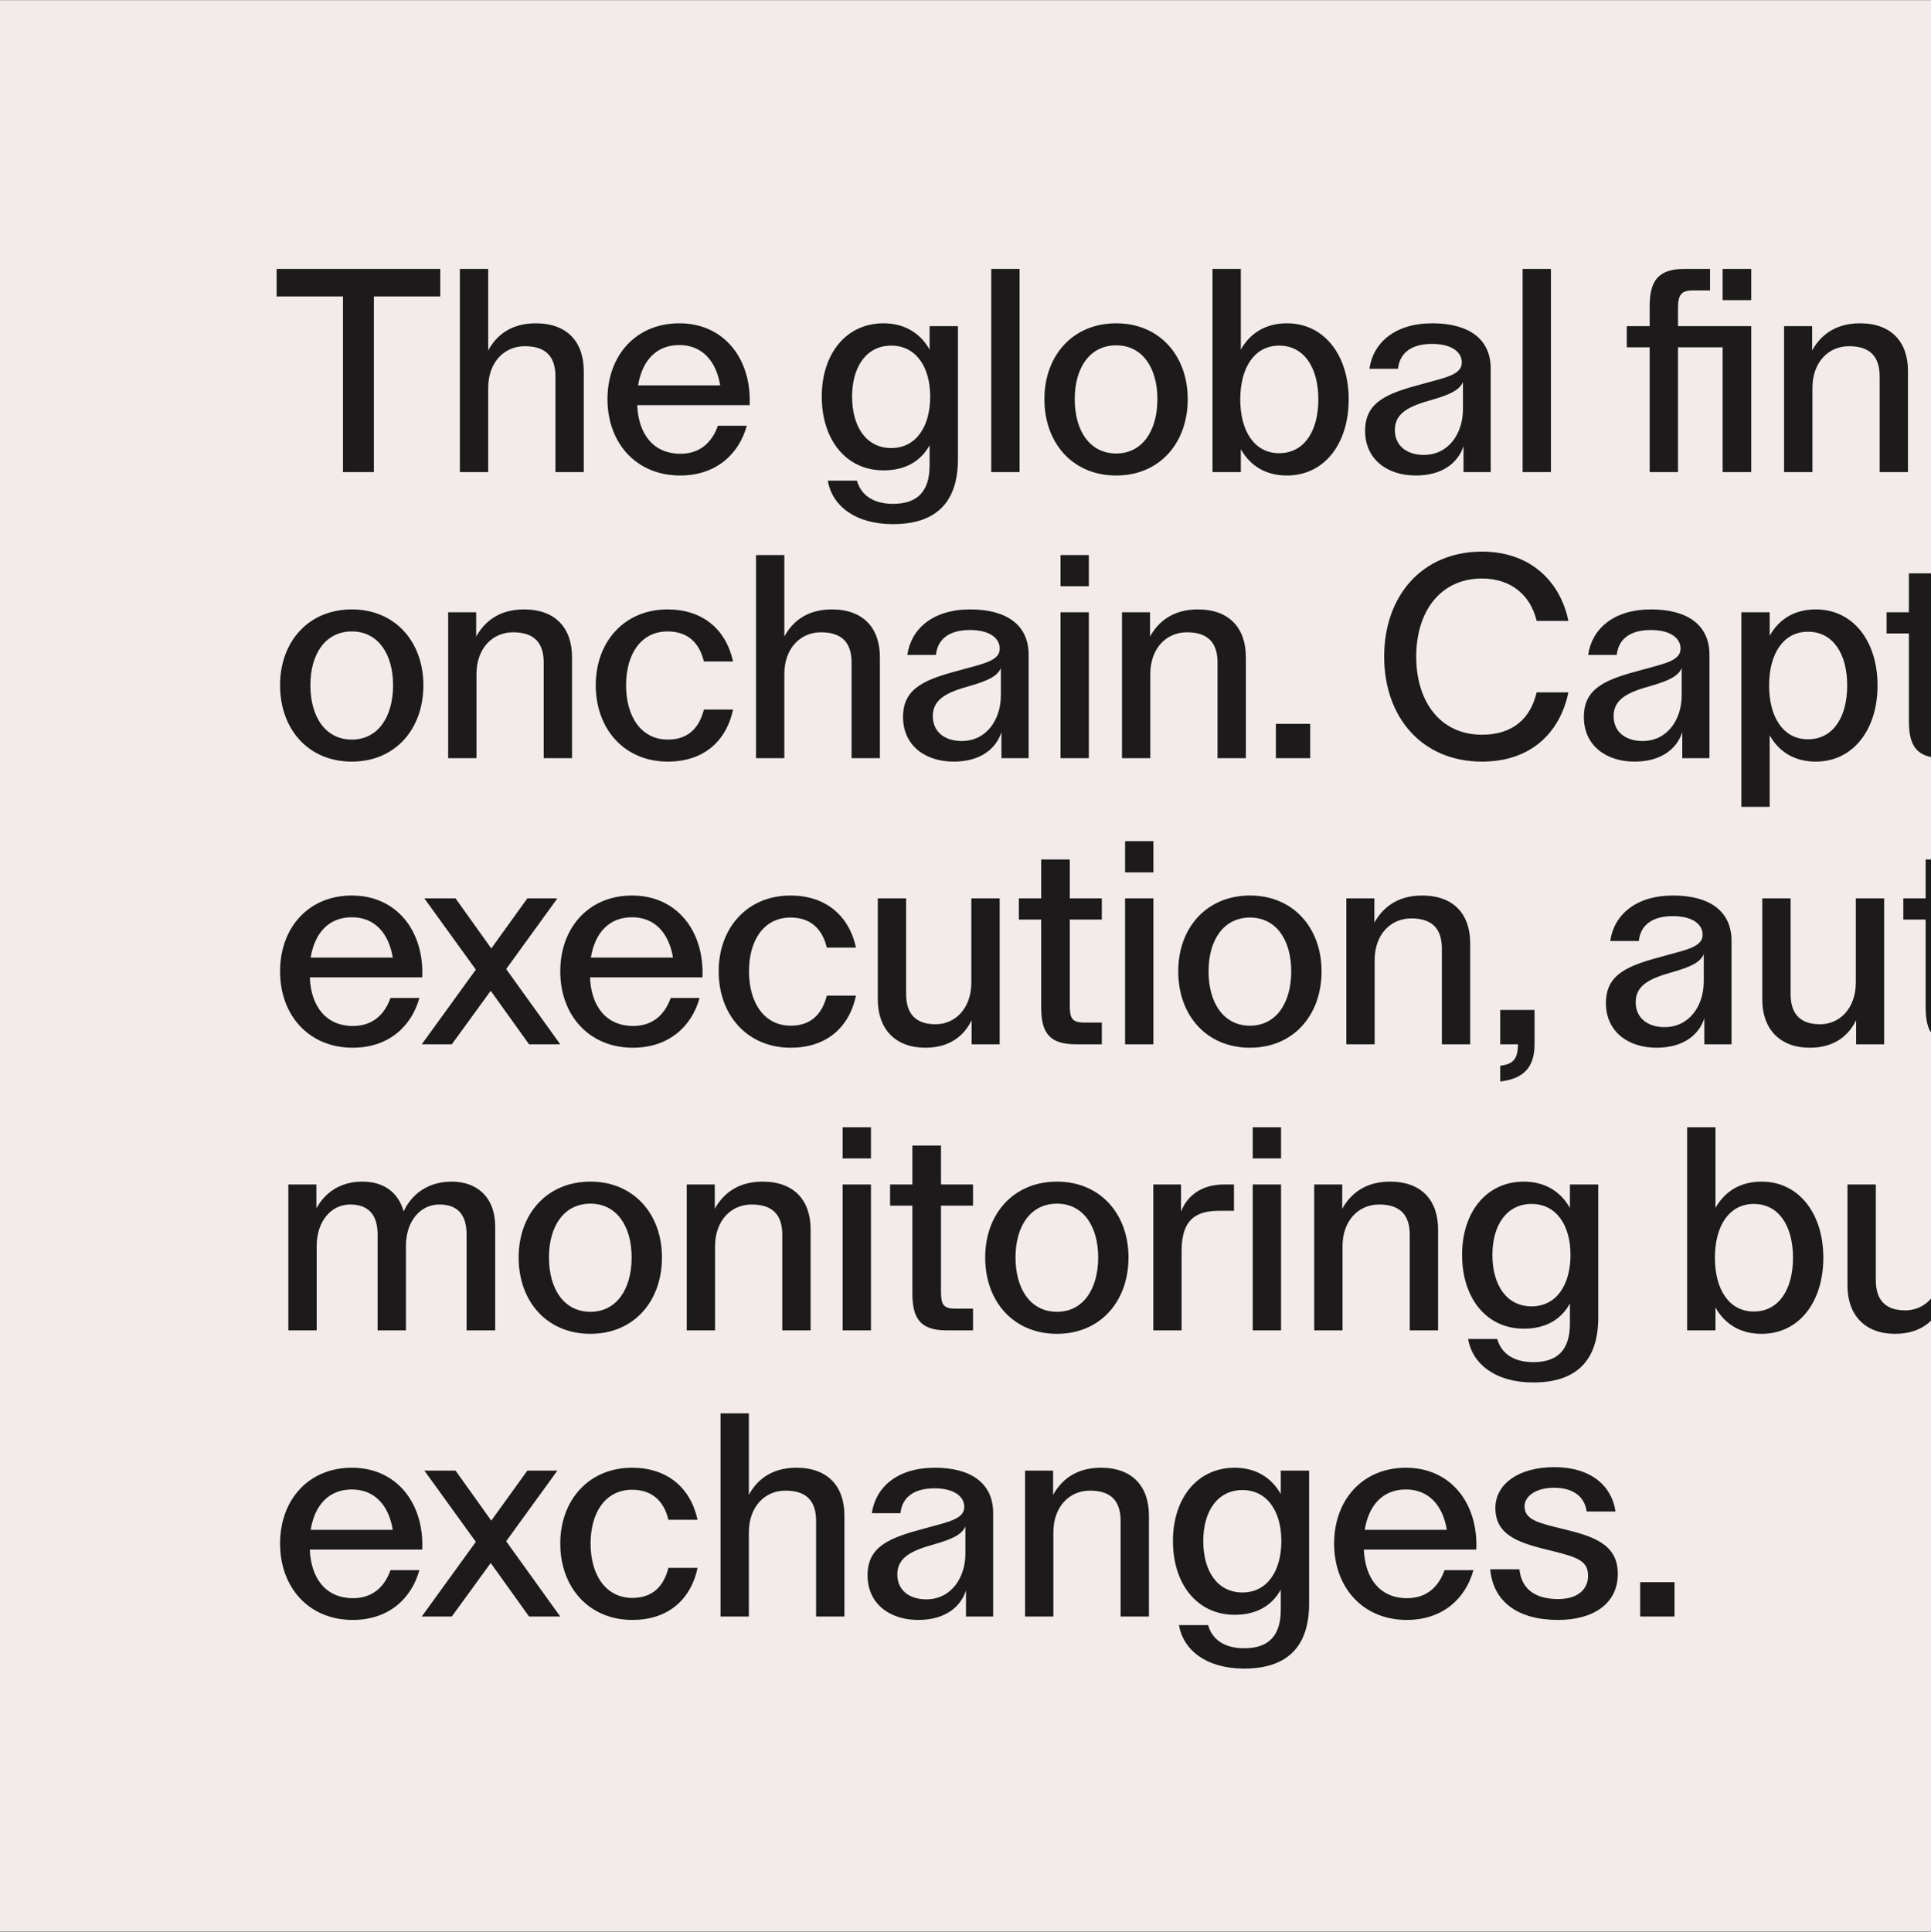 <svg width="2160" height="2161" viewBox="0 0 2160 2161" fill="none" xmlns="http://www.w3.org/2000/svg">
<rect x="0" y="0" width="2160" height="2161" fill="#808080" stroke="none"/>
<g clip-path="url(#clip0_171_4885)">
<rect width="2160" height="2160" transform="translate(0 0.309)" fill="#F2EBE9"/>
<path d="M492.474 300.8V331.52H418.234V528H383.674V331.52H309.434V300.8H492.474ZM514.429 300.8H546.109V392C554.429 376.32 570.429 361.6 599.229 361.6C634.429 361.6 652.989 382.4 652.989 415.04V528H621.309V421.12C621.309 400 611.709 387.2 587.069 387.2C564.029 387.2 546.109 405.12 546.109 433.92V528H514.429V300.8ZM679.524 446.4C679.524 397.76 711.204 361.6 759.844 361.6C810.404 361.6 840.804 401.92 838.564 453.12H712.804C714.084 486.08 731.364 507.52 761.124 507.52C784.164 507.52 796.964 493.44 803.044 476.16H835.364C826.404 508.48 800.484 531.84 760.804 531.84C711.844 531.84 679.524 495.68 679.524 446.4ZM805.604 431.04C801.124 403.84 785.444 385.92 759.844 385.92C733.924 385.92 718.244 403.52 713.764 431.04H805.604ZM998.899 586.24C956.339 586.24 930.739 565.44 925.939 537.6H958.579C962.739 552.64 975.539 563.52 998.899 563.52C1026.42 563.52 1039.86 549.44 1039.86 520.32V497.92C1029.62 516.48 1012.02 526.08 988.339 526.08C946.099 526.08 919.219 491.52 919.219 443.52C919.219 396.16 946.099 361.6 988.339 361.6C1012.02 361.6 1029.62 372.8 1039.86 391.04V364.8H1071.54V513.6C1071.54 560 1048.82 586.24 998.899 586.24ZM996.979 501.12C1024.5 501.12 1040.5 477.44 1040.5 443.52C1040.5 410.24 1024.5 386.56 996.979 386.56C969.139 386.56 953.139 410.24 953.139 443.52C953.139 477.44 969.139 501.12 996.979 501.12ZM1108.8 300.8H1140.48V528H1108.8V300.8ZM1248.59 531.84C1199.95 531.84 1168.27 495.68 1168.27 446.4C1168.27 397.76 1199.95 361.6 1248.59 361.6C1296.91 361.6 1328.59 397.76 1328.59 446.4C1328.59 495.68 1296.91 531.84 1248.59 531.84ZM1248.59 507.2C1277.71 507.2 1294.67 481.92 1294.67 446.4C1294.67 411.2 1277.71 386.24 1248.59 386.24C1219.15 386.24 1202.19 411.2 1202.19 446.4C1202.19 481.92 1219.15 507.2 1248.59 507.2ZM1439.5 531.84C1415.5 531.84 1398.22 520.64 1387.98 502.4V528H1356.3V300.8H1387.98V391.04C1398.22 372.8 1415.5 361.6 1439.5 361.6C1481.42 361.6 1508.62 397.44 1508.62 446.72C1508.62 496.32 1481.42 531.84 1439.5 531.84ZM1430.86 506.88C1459.02 506.88 1474.7 481.92 1474.7 446.72C1474.7 411.52 1459.02 386.56 1430.86 386.56C1403.02 386.56 1387.34 411.52 1387.34 446.72C1387.34 481.92 1403.02 506.88 1430.86 506.88ZM1583.65 531.84C1551.97 531.84 1527.01 513.92 1527.01 481.92C1527.01 448.96 1552.29 439.68 1592.29 429.12C1617.89 422.08 1635.17 418.88 1635.17 405.44C1635.17 393.6 1623.65 384.64 1601.89 384.64C1579.81 384.64 1565.73 393.92 1563.81 412.48H1531.81C1535.97 383.36 1560.29 361.6 1602.21 361.6C1643.49 361.6 1667.49 379.52 1667.49 412.16V528H1637.09V498.88C1631.33 516.8 1614.37 531.84 1583.65 531.84ZM1592.61 508.8C1620.45 508.8 1636.45 484.8 1636.45 457.6V427.2C1632.61 436.48 1621.09 441.6 1602.21 447.04C1576.93 454.08 1560.29 461.44 1560.29 480.96C1560.29 498.88 1574.05 508.8 1592.61 508.8ZM1703.18 300.8H1734.86V528H1703.18V300.8ZM1958.92 364.8V528H1926.92V388.48H1877V528H1845.32V388.48H1819.72V364.8H1845.32V342.72C1845.32 313.92 1854.92 300.8 1884.04 300.8H1912.84V324.8H1893.64C1880.52 324.8 1877 329.92 1877 344.64V364.8H1958.92ZM1926.92 300.8H1958.92V335.68H1926.92V300.8ZM1995.68 364.8H2027.04V392C2035.68 376.32 2051.68 361.6 2080.48 361.6C2115.68 361.6 2134.24 382.4 2134.24 415.04V528H2102.56V421.12C2102.56 400 2092.96 387.2 2068.32 387.2C2045.28 387.2 2027.36 405.12 2027.36 433.92V528H1995.68V364.8ZM2216.77 531.84C2185.09 531.84 2160.13 513.92 2160.13 481.92C2160.13 448.96 2185.41 439.68 2225.41 429.12C2251.01 422.08 2268.29 418.88 2268.29 405.44C2268.29 393.6 2256.77 384.64 2235.01 384.64C2212.93 384.64 2198.85 393.92 2196.93 412.48H2164.93C2169.09 383.36 2193.41 361.6 2235.33 361.6C2276.61 361.6 2300.61 379.52 2300.61 412.16V528H2270.21V498.88C2264.45 516.8 2247.49 531.84 2216.77 531.84ZM2225.73 508.8C2253.57 508.8 2269.57 484.8 2269.57 457.6V427.2C2265.73 436.48 2254.21 441.6 2235.33 447.04C2210.05 454.08 2193.41 461.44 2193.41 480.96C2193.41 498.88 2207.17 508.8 2225.73 508.8ZM2336.3 364.8H2367.66V392C2376.3 376.32 2392.3 361.6 2421.1 361.6C2456.3 361.6 2474.86 382.4 2474.86 415.04V528H2443.18V421.12C2443.18 400 2433.58 387.2 2408.94 387.2C2385.9 387.2 2367.98 405.12 2367.98 433.92V528H2336.3V364.8ZM2655 473.6C2647 510.72 2620.44 531.84 2582.04 531.84C2533.72 531.84 2501.4 495.68 2501.4 446.4C2501.4 397.76 2533.4 361.6 2581.72 361.6C2620.44 361.6 2647 383.36 2655 419.84H2622.36C2617.24 398.4 2603.8 386.24 2581.72 386.24C2552.28 386.24 2535.32 411.2 2535.32 446.4C2535.32 481.92 2552.6 507.2 2582.04 507.2C2605.08 507.2 2617.24 493.76 2622.36 473.6H2655ZM2680.68 300.8H2712.36V335.68H2680.68V300.8ZM2680.68 364.8H2712.36V528H2680.68V364.8ZM2796.15 531.84C2764.47 531.84 2739.51 513.92 2739.51 481.92C2739.51 448.96 2764.79 439.68 2804.79 429.12C2830.39 422.08 2847.67 418.88 2847.67 405.44C2847.67 393.6 2836.15 384.64 2814.39 384.64C2792.31 384.64 2778.23 393.92 2776.31 412.48H2744.31C2748.47 383.36 2772.79 361.6 2814.71 361.6C2855.99 361.6 2879.99 379.52 2879.99 412.16V528H2849.59V498.88C2843.83 516.8 2826.87 531.84 2796.15 531.84ZM2805.11 508.8C2832.95 508.8 2848.95 484.8 2848.95 457.6V427.2C2845.11 436.48 2833.59 441.6 2814.71 447.04C2789.43 454.08 2772.79 461.44 2772.79 480.96C2772.79 498.88 2786.55 508.8 2805.11 508.8ZM2915.68 300.8H2947.36V528H2915.68V300.8ZM3110.62 531.84C3065.18 531.84 3037.98 511.04 3034.78 475.2H3067.42C3069.98 499.52 3087.9 508.48 3110.62 508.48C3134.3 508.48 3144.22 496.32 3144.22 482.56C3144.22 465.92 3132.7 461.76 3104.22 454.72C3070.3 446.4 3040.54 439.04 3040.54 406.72C3040.54 379.84 3066.46 360.96 3106.46 360.96C3147.74 360.96 3170.78 382.08 3174.94 410.56H3142.62C3140.38 393.6 3127.26 384 3106.14 384C3085.66 384 3073.18 393.6 3073.18 404.8C3073.18 419.84 3088.86 423.36 3114.78 429.76C3149.66 438.08 3177.5 446.72 3177.5 480.32C3177.5 513.28 3150.62 531.84 3110.62 531.84ZM3217.31 364.8L3261.15 492.8L3305.63 364.8H3337.95L3274.59 534.4C3260.83 571.2 3250.59 582.4 3219.87 582.4H3198.43V557.76H3212.19C3229.47 557.76 3235.55 554.56 3245.15 528L3183.39 364.8H3217.31ZM3418.12 531.84C3372.68 531.84 3345.48 511.04 3342.28 475.2H3374.92C3377.48 499.52 3395.4 508.48 3418.12 508.48C3441.8 508.48 3451.72 496.32 3451.72 482.56C3451.72 465.92 3440.2 461.76 3411.72 454.72C3377.8 446.4 3348.04 439.04 3348.04 406.72C3348.04 379.84 3373.96 360.96 3413.96 360.96C3455.24 360.96 3478.28 382.08 3482.44 410.56H3450.12C3447.88 393.6 3434.76 384 3413.64 384C3393.16 384 3380.68 393.6 3380.68 404.8C3380.68 419.84 3396.36 423.36 3422.28 429.76C3457.16 438.08 3485 446.72 3485 480.32C3485 513.28 3458.12 531.84 3418.12 531.84ZM3589.05 388.48H3553.21V484.16C3553.21 499.2 3555.77 503.68 3569.53 503.68H3589.05V528H3559.93C3529.85 528 3521.21 514.56 3521.21 486.4V388.48H3496.25V364.8H3521.21V321.28H3553.21V364.8H3589.05V388.48ZM3602.65 446.4C3602.65 397.76 3634.33 361.6 3682.97 361.6C3733.53 361.6 3763.93 401.92 3761.69 453.12H3635.93C3637.21 486.08 3654.49 507.52 3684.25 507.52C3707.29 507.52 3720.09 493.44 3726.17 476.16H3758.49C3749.53 508.48 3723.61 531.84 3683.93 531.84C3634.97 531.84 3602.65 495.68 3602.65 446.4ZM3728.73 431.04C3724.25 403.84 3708.57 385.92 3682.97 385.92C3657.05 385.92 3641.37 403.52 3636.89 431.04H3728.73ZM3789.12 364.8H3820.48V391.36C3830.4 373.76 3847.04 361.6 3872 361.6C3895.68 361.6 3912 373.44 3918.08 394.88C3927.36 375.04 3945.92 361.6 3971.84 361.6C4000 361.6 4020.48 378.88 4020.48 411.84V528H3988.48V420.8C3988.48 398.72 3978.56 387.2 3958.08 387.2C3936.64 387.2 3920.64 405.76 3920.64 433.6V528H3888.96V420.8C3888.96 398.72 3878.72 387.2 3858.24 387.2C3837.12 387.2 3820.8 405.76 3820.8 433.6V528H3789.12V364.8ZM4118.18 300.8H4149.86V335.68H4118.18V300.8ZM4118.18 364.8H4149.86V528H4118.18V364.8ZM4250.93 531.84C4205.49 531.84 4178.29 511.04 4175.09 475.2H4207.73C4210.29 499.52 4228.21 508.48 4250.93 508.48C4274.61 508.48 4284.53 496.32 4284.53 482.56C4284.53 465.92 4273.01 461.76 4244.53 454.72C4210.61 446.4 4180.85 439.04 4180.85 406.72C4180.85 379.84 4206.77 360.96 4246.77 360.96C4288.05 360.96 4311.09 382.08 4315.25 410.56H4282.93C4280.69 393.6 4267.57 384 4246.45 384C4225.97 384 4213.49 393.6 4213.49 404.8C4213.49 419.84 4229.17 423.36 4255.09 429.76C4289.97 438.08 4317.81 446.72 4317.81 480.32C4317.81 513.28 4290.93 531.84 4250.93 531.84ZM4407.24 364.8H4438.6V391.36C4448.52 373.76 4465.16 361.6 4490.12 361.6C4513.8 361.6 4530.12 373.44 4536.2 394.88C4545.48 375.04 4564.04 361.6 4589.96 361.6C4618.12 361.6 4638.6 378.88 4638.6 411.84V528H4606.6V420.8C4606.6 398.72 4596.68 387.2 4576.2 387.2C4554.76 387.2 4538.76 405.76 4538.76 433.6V528H4507.08V420.8C4507.08 398.72 4496.84 387.2 4476.36 387.2C4455.24 387.2 4438.92 405.76 4438.92 433.6V528H4407.24V364.8ZM4745.16 531.84C4696.52 531.84 4664.84 495.68 4664.84 446.4C4664.84 397.76 4696.52 361.6 4745.16 361.6C4793.48 361.6 4825.16 397.76 4825.16 446.4C4825.16 495.68 4793.48 531.84 4745.16 531.84ZM4745.16 507.2C4774.28 507.2 4791.24 481.92 4791.24 446.4C4791.24 411.2 4774.28 386.24 4745.16 386.24C4715.72 386.24 4698.76 411.2 4698.76 446.4C4698.76 481.92 4715.72 507.2 4745.16 507.2ZM4950.57 364.8H4983.53L4926.25 528H4889.13L4831.53 364.8H4866.09L4908.33 497.28L4950.57 364.8ZM5004.12 300.8H5035.8V335.68H5004.12V300.8ZM5004.12 364.8H5035.8V528H5004.12V364.8ZM5072.87 364.8H5104.23V392C5112.87 376.32 5128.87 361.6 5157.67 361.6C5192.87 361.6 5211.43 382.4 5211.43 415.04V528H5179.75V421.12C5179.75 400 5170.15 387.2 5145.51 387.2C5122.47 387.2 5104.55 405.12 5104.55 433.92V528H5072.87V364.8ZM5317.96 586.24C5275.4 586.24 5249.8 565.44 5245 537.6H5277.64C5281.8 552.64 5294.6 563.52 5317.96 563.52C5345.48 563.52 5358.92 549.44 5358.92 520.32V497.92C5348.68 516.48 5331.08 526.08 5307.4 526.08C5265.16 526.08 5238.28 491.52 5238.28 443.52C5238.28 396.16 5265.16 361.6 5307.4 361.6C5331.08 361.6 5348.68 372.8 5358.92 391.04V364.8H5390.6V513.6C5390.6 560 5367.88 586.24 5317.96 586.24ZM5316.04 501.12C5343.56 501.12 5359.56 477.44 5359.56 443.52C5359.56 410.24 5343.56 386.56 5316.04 386.56C5288.2 386.56 5272.2 410.24 5272.2 443.52C5272.2 477.44 5288.2 501.12 5316.04 501.12ZM393.594 851.84C344.954 851.84 313.274 815.68 313.274 766.4C313.274 717.76 344.954 681.6 393.594 681.6C441.914 681.6 473.594 717.76 473.594 766.4C473.594 815.68 441.914 851.84 393.594 851.84ZM393.594 827.2C422.714 827.2 439.674 801.92 439.674 766.4C439.674 731.2 422.714 706.24 393.594 706.24C364.154 706.24 347.194 731.2 347.194 766.4C347.194 801.92 364.154 827.2 393.594 827.2ZM501.304 684.8H532.664V712C541.304 696.32 557.304 681.6 586.104 681.6C621.304 681.6 639.864 702.4 639.864 735.04V848H608.184V741.12C608.184 720 598.584 707.2 573.944 707.2C550.904 707.2 532.984 725.12 532.984 753.92V848H501.304V684.8ZM819.999 793.6C811.999 830.72 785.439 851.84 747.039 851.84C698.719 851.84 666.399 815.68 666.399 766.4C666.399 717.76 698.399 681.6 746.719 681.6C785.439 681.6 811.999 703.36 819.999 739.84H787.359C782.239 718.4 768.799 706.24 746.719 706.24C717.279 706.24 700.319 731.2 700.319 766.4C700.319 801.92 717.599 827.2 747.039 827.2C770.079 827.2 782.239 813.76 787.359 793.6H819.999ZM845.679 620.8H877.359V712C885.679 696.32 901.679 681.6 930.479 681.6C965.679 681.6 984.239 702.4 984.239 735.04V848H952.559V741.12C952.559 720 942.959 707.2 918.319 707.2C895.279 707.2 877.359 725.12 877.359 753.92V848H845.679V620.8ZM1066.77 851.84C1035.09 851.84 1010.13 833.92 1010.13 801.92C1010.13 768.96 1035.41 759.68 1075.41 749.12C1101.01 742.08 1118.29 738.88 1118.29 725.44C1118.29 713.6 1106.77 704.64 1085.01 704.64C1062.93 704.64 1048.85 713.92 1046.93 732.48H1014.93C1019.09 703.36 1043.41 681.6 1085.33 681.6C1126.61 681.6 1150.61 699.52 1150.61 732.16V848H1120.21V818.88C1114.45 836.8 1097.49 851.84 1066.77 851.84ZM1075.73 828.8C1103.57 828.8 1119.57 804.8 1119.57 777.6V747.2C1115.73 756.48 1104.21 761.6 1085.33 767.04C1060.05 774.08 1043.41 781.44 1043.41 800.96C1043.41 818.88 1057.17 828.8 1075.73 828.8ZM1186.3 620.8H1217.98V655.68H1186.3V620.8ZM1186.3 684.8H1217.98V848H1186.3V684.8ZM1255.05 684.8H1286.41V712C1295.05 696.32 1311.05 681.6 1339.85 681.6C1375.05 681.6 1393.61 702.4 1393.61 735.04V848H1361.93V741.12C1361.93 720 1352.33 707.2 1327.69 707.2C1304.65 707.2 1286.73 725.12 1286.73 753.92V848H1255.05V684.8ZM1465.59 809.6V848H1427.19V809.6H1465.59ZM1657.77 851.84C1590.89 851.84 1548.33 802.56 1548.33 734.4C1548.33 666.24 1590.89 616.96 1657.77 616.96C1711.53 616.96 1745.13 649.92 1754.41 694.4H1718.89C1712.17 665.92 1690.41 647.04 1657.77 647.04C1610.73 647.04 1584.17 684.48 1584.17 734.4C1584.17 784.32 1610.73 821.76 1657.77 821.76C1692.97 821.76 1712.17 802.88 1718.89 774.4H1754.41C1745.13 818.88 1713.13 851.84 1657.77 851.84ZM1828.34 851.84C1796.66 851.84 1771.7 833.92 1771.7 801.92C1771.7 768.96 1796.98 759.68 1836.98 749.12C1862.58 742.08 1879.86 738.88 1879.86 725.44C1879.86 713.6 1868.34 704.64 1846.58 704.64C1824.5 704.64 1810.42 713.92 1808.5 732.48H1776.5C1780.66 703.36 1804.98 681.6 1846.9 681.6C1888.18 681.6 1912.18 699.52 1912.18 732.16V848H1881.78V818.88C1876.02 836.8 1859.06 851.84 1828.34 851.84ZM1837.3 828.8C1865.14 828.8 1881.14 804.8 1881.14 777.6V747.2C1877.3 756.48 1865.78 761.6 1846.9 767.04C1821.62 774.08 1804.98 781.44 1804.98 800.96C1804.98 818.88 1818.74 828.8 1837.3 828.8ZM1947.87 684.8H1979.55V711.04C1989.79 692.8 2007.07 681.6 2031.07 681.6C2072.99 681.6 2100.19 717.12 2100.19 766.72C2100.19 816 2072.99 851.84 2031.07 851.84C2007.07 851.84 1989.79 840.64 1979.55 822.4V902.4H1947.87V684.8ZM2022.43 826.88C2050.59 826.88 2066.27 801.92 2066.27 766.72C2066.27 731.52 2050.59 706.56 2022.43 706.56C1994.59 706.56 1978.91 731.52 1978.91 766.72C1978.91 801.92 1994.59 826.88 2022.43 826.88ZM2203.11 708.48H2167.27V804.16C2167.27 819.2 2169.83 823.68 2183.59 823.68H2203.11V848H2173.99C2143.91 848 2135.27 834.56 2135.27 806.4V708.48H2110.31V684.8H2135.27V641.28H2167.27V684.8H2203.11V708.48ZM2280.96 851.84C2247.36 851.84 2227.84 830.72 2227.84 798.08V684.8H2259.52V791.68C2259.52 813.12 2269.44 825.6 2292.48 825.6C2314.56 825.6 2332.48 807.68 2332.48 778.88V684.8H2364.16V848H2332.8V821.12C2324.8 837.44 2309.44 851.84 2280.96 851.84ZM2480.34 684.8H2491.54V714.24H2474.9C2447.7 714.24 2433.3 725.12 2432.98 758.4V848H2401.3V684.8H2432.34V715.2C2438.74 698.24 2454.42 684.8 2480.34 684.8ZM2497.34 766.4C2497.34 717.76 2529.02 681.6 2577.66 681.6C2628.22 681.6 2658.62 721.92 2656.38 773.12H2530.62C2531.9 806.08 2549.18 827.52 2578.94 827.52C2601.98 827.52 2614.78 813.44 2620.86 796.16H2653.18C2644.22 828.48 2618.3 851.84 2578.62 851.84C2529.66 851.84 2497.34 815.68 2497.34 766.4ZM2623.42 751.04C2618.94 723.84 2603.26 705.92 2577.66 705.92C2551.74 705.92 2536.06 723.52 2531.58 751.04H2623.42ZM2823.11 708.48H2787.27V804.16C2787.27 819.2 2789.83 823.68 2803.59 823.68H2823.11V848H2793.99C2763.91 848 2755.27 834.56 2755.27 806.4V708.48H2730.31V684.8H2755.27V641.28H2787.27V684.8H2823.11V708.48ZM2849.12 620.8H2880.8V712C2889.12 696.32 2905.12 681.6 2933.92 681.6C2969.12 681.6 2987.68 702.4 2987.68 735.04V848H2956V741.12C2956 720 2946.4 707.2 2921.76 707.2C2898.72 707.2 2880.8 725.12 2880.8 753.92V848H2849.12V620.8ZM3014.21 766.4C3014.21 717.76 3045.89 681.6 3094.53 681.6C3145.09 681.6 3175.49 721.92 3173.25 773.12H3047.49C3048.77 806.08 3066.05 827.52 3095.81 827.52C3118.85 827.52 3131.65 813.44 3137.73 796.16H3170.05C3161.09 828.48 3135.17 851.84 3095.49 851.84C3046.53 851.84 3014.21 815.68 3014.21 766.4ZM3140.29 751.04C3135.81 723.84 3120.13 705.92 3094.53 705.92C3068.61 705.92 3052.93 723.52 3048.45 751.04H3140.29ZM3314.71 851.84C3281.11 851.84 3261.59 830.72 3261.59 798.08V684.8H3293.27V791.68C3293.27 813.12 3303.19 825.6 3326.23 825.6C3348.31 825.6 3366.23 807.68 3366.23 778.88V684.8H3397.91V848H3366.55V821.12C3358.55 837.44 3343.19 851.84 3314.71 851.84ZM3435.05 684.8H3466.73V711.04C3476.97 692.8 3494.25 681.6 3518.25 681.6C3560.17 681.6 3587.37 717.12 3587.37 766.72C3587.37 816 3560.17 851.84 3518.25 851.84C3494.25 851.84 3476.97 840.64 3466.73 822.4V902.4H3435.05V684.8ZM3509.61 826.88C3537.77 826.88 3553.45 801.92 3553.45 766.72C3553.45 731.52 3537.77 706.56 3509.61 706.56C3481.77 706.56 3466.09 731.52 3466.09 766.72C3466.09 801.92 3481.77 826.88 3509.61 826.88ZM3679.68 851.84C3634.24 851.84 3607.04 831.04 3603.84 795.2H3636.48C3639.04 819.52 3656.96 828.48 3679.68 828.48C3703.36 828.48 3713.28 816.32 3713.28 802.56C3713.28 785.92 3701.76 781.76 3673.28 774.72C3639.36 766.4 3609.6 759.04 3609.6 726.72C3609.6 699.84 3635.52 680.96 3675.52 680.96C3716.8 680.96 3739.84 702.08 3744 730.56H3711.68C3709.44 713.6 3696.32 704 3675.2 704C3654.72 704 3642.24 713.6 3642.24 724.8C3642.24 739.84 3657.92 743.36 3683.84 749.76C3718.72 758.08 3746.56 766.72 3746.56 800.32C3746.56 833.28 3719.68 851.84 3679.68 851.84ZM3773.8 620.8H3805.48V655.68H3773.8V620.8ZM3773.8 684.8H3805.48V848H3773.8V684.8ZM3902.71 851.84C3860.79 851.84 3833.59 816.32 3833.59 766.72C3833.59 717.44 3860.79 681.6 3902.71 681.6C3926.71 681.6 3944.31 692.8 3954.23 711.04V620.8H3986.23V848H3954.23V822.4C3944.31 840.64 3926.71 851.84 3902.71 851.84ZM3911.35 826.88C3939.51 826.88 3955.19 801.92 3955.19 766.72C3955.19 731.52 3939.51 706.56 3911.35 706.56C3883.51 706.56 3867.51 731.52 3867.51 766.72C3867.51 801.92 3883.51 826.88 3911.35 826.88ZM4013.9 766.4C4013.9 717.76 4045.58 681.6 4094.22 681.6C4144.78 681.6 4175.18 721.92 4172.94 773.12H4047.18C4048.46 806.08 4065.74 827.52 4095.5 827.52C4118.54 827.52 4131.34 813.44 4137.42 796.16H4169.74C4160.78 828.48 4134.86 851.84 4095.18 851.84C4046.22 851.84 4013.9 815.68 4013.9 766.4ZM4139.98 751.04C4135.5 723.84 4119.82 705.92 4094.22 705.92C4068.3 705.92 4052.62 723.52 4048.14 751.04H4139.98ZM4446.36 684.8H4480.6L4429.72 848H4395.48L4360.92 722.56L4326.04 848H4291.8L4241.24 684.8H4275.16L4310.68 814.4L4344.6 684.8H4376.92L4410.84 815.04L4446.36 684.8ZM4501.3 620.8H4532.98V655.68H4501.3V620.8ZM4501.3 684.8H4532.98V848H4501.3V684.8ZM4647.17 708.48H4611.33V804.16C4611.33 819.2 4613.89 823.68 4627.65 823.68H4647.17V848H4618.05C4587.97 848 4579.33 834.56 4579.33 806.4V708.48H4554.37V684.8H4579.33V641.28H4611.33V684.8H4647.17V708.48ZM4673.18 620.8H4704.86V712C4713.18 696.32 4729.18 681.6 4757.98 681.6C4793.18 681.6 4811.74 702.4 4811.74 735.04V848H4780.06V741.12C4780.06 720 4770.46 707.2 4745.82 707.2C4722.78 707.2 4704.86 725.12 4704.86 753.92V848H4673.18V620.8ZM313.274 1086.4C313.274 1037.76 344.954 1001.6 393.594 1001.6C444.154 1001.6 474.554 1041.92 472.314 1093.12H346.554C347.834 1126.08 365.114 1147.52 394.874 1147.52C417.914 1147.52 430.714 1133.44 436.794 1116.16H469.114C460.154 1148.48 434.234 1171.84 394.554 1171.84C345.594 1171.84 313.274 1135.68 313.274 1086.4ZM439.354 1071.04C434.874 1043.84 419.194 1025.92 393.594 1025.92C367.674 1025.92 351.994 1043.52 347.514 1071.04H439.354ZM532.272 1084.48L474.672 1004.8H509.552L549.552 1060.8L589.872 1004.8H623.472L566.192 1083.84L626.672 1168H591.792L548.912 1108.16L505.392 1168H471.792L532.272 1084.48ZM626.712 1086.4C626.712 1037.76 658.392 1001.6 707.032 1001.6C757.592 1001.6 787.992 1041.92 785.752 1093.12H659.992C661.272 1126.08 678.552 1147.52 708.312 1147.52C731.352 1147.52 744.152 1133.44 750.232 1116.16H782.552C773.592 1148.48 747.672 1171.84 707.992 1171.84C659.032 1171.84 626.712 1135.68 626.712 1086.4ZM752.792 1071.04C748.312 1043.84 732.632 1025.92 707.032 1025.92C681.112 1025.92 665.432 1043.52 660.952 1071.04H752.792ZM957.499 1113.6C949.499 1150.72 922.939 1171.84 884.539 1171.84C836.219 1171.84 803.899 1135.68 803.899 1086.4C803.899 1037.76 835.899 1001.6 884.219 1001.6C922.939 1001.6 949.499 1023.36 957.499 1059.84H924.859C919.739 1038.4 906.299 1026.24 884.219 1026.24C854.779 1026.24 837.819 1051.2 837.819 1086.4C837.819 1121.92 855.099 1147.2 884.539 1147.2C907.579 1147.2 919.739 1133.76 924.859 1113.6H957.499ZM1035.02 1171.84C1001.42 1171.84 981.899 1150.72 981.899 1118.08V1004.8H1013.58V1111.68C1013.58 1133.12 1023.5 1145.6 1046.54 1145.6C1068.62 1145.6 1086.54 1127.68 1086.54 1098.88V1004.8H1118.22V1168H1086.86V1141.12C1078.86 1157.44 1063.5 1171.84 1035.02 1171.84ZM1232.49 1028.48H1196.65V1124.16C1196.65 1139.2 1199.21 1143.68 1212.97 1143.68H1232.49V1168H1203.37C1173.29 1168 1164.65 1154.56 1164.65 1126.4V1028.48H1139.69V1004.8H1164.65V961.28H1196.65V1004.8H1232.49V1028.48ZM1258.49 940.8H1290.17V975.68H1258.49V940.8ZM1258.49 1004.8H1290.17V1168H1258.49V1004.8ZM1398.28 1171.84C1349.64 1171.84 1317.96 1135.68 1317.96 1086.4C1317.96 1037.76 1349.64 1001.6 1398.28 1001.6C1446.6 1001.6 1478.28 1037.76 1478.28 1086.4C1478.28 1135.68 1446.6 1171.84 1398.28 1171.84ZM1398.28 1147.2C1427.4 1147.2 1444.36 1121.92 1444.36 1086.4C1444.36 1051.2 1427.4 1026.24 1398.28 1026.24C1368.84 1026.24 1351.88 1051.2 1351.88 1086.4C1351.88 1121.92 1368.84 1147.2 1398.28 1147.2ZM1505.99 1004.8H1537.35V1032C1545.99 1016.32 1561.99 1001.6 1590.79 1001.6C1625.99 1001.6 1644.55 1022.4 1644.55 1055.04V1168H1612.87V1061.12C1612.87 1040 1603.27 1027.2 1578.63 1027.2C1555.59 1027.2 1537.67 1045.12 1537.67 1073.92V1168H1505.99V1004.8ZM1678.13 1129.6H1716.53V1168C1716.53 1194.24 1703.73 1206.72 1678.13 1209.6V1192C1692.53 1190.4 1697.97 1184.32 1697.97 1168H1678.13V1129.6ZM1853.02 1171.84C1821.34 1171.84 1796.38 1153.92 1796.38 1121.92C1796.38 1088.96 1821.66 1079.68 1861.66 1069.12C1887.26 1062.08 1904.54 1058.88 1904.54 1045.44C1904.54 1033.6 1893.02 1024.64 1871.26 1024.64C1849.18 1024.64 1835.1 1033.92 1833.18 1052.48H1801.18C1805.34 1023.36 1829.66 1001.6 1871.58 1001.6C1912.86 1001.6 1936.86 1019.52 1936.86 1052.16V1168H1906.46V1138.88C1900.7 1156.8 1883.74 1171.84 1853.02 1171.84ZM1861.98 1148.8C1889.82 1148.8 1905.82 1124.8 1905.82 1097.6V1067.2C1901.98 1076.48 1890.46 1081.6 1871.58 1087.04C1846.3 1094.08 1829.66 1101.44 1829.66 1120.96C1829.66 1138.88 1843.42 1148.8 1861.98 1148.8ZM2024.39 1171.84C1990.79 1171.84 1971.27 1150.72 1971.27 1118.08V1004.8H2002.95V1111.68C2002.95 1133.12 2012.87 1145.6 2035.91 1145.6C2057.99 1145.6 2075.91 1127.68 2075.91 1098.88V1004.8H2107.59V1168H2076.23V1141.12C2068.23 1157.44 2052.87 1171.84 2024.39 1171.84ZM2221.86 1028.48H2186.02V1124.16C2186.02 1139.2 2188.58 1143.68 2202.34 1143.68H2221.86V1168H2192.74C2162.66 1168 2154.02 1154.56 2154.02 1126.4V1028.48H2129.06V1004.8H2154.02V961.28H2186.02V1004.8H2221.86V1028.48ZM2315.78 1171.84C2267.14 1171.84 2235.46 1135.68 2235.46 1086.4C2235.46 1037.76 2267.14 1001.6 2315.78 1001.6C2364.1 1001.6 2395.78 1037.76 2395.78 1086.4C2395.78 1135.68 2364.1 1171.84 2315.78 1171.84ZM2315.78 1147.2C2344.9 1147.2 2361.86 1121.92 2361.86 1086.4C2361.86 1051.2 2344.9 1026.24 2315.78 1026.24C2286.34 1026.24 2269.38 1051.2 2269.38 1086.4C2269.38 1121.92 2286.34 1147.2 2315.78 1147.2ZM2423.49 1004.8H2454.85V1031.36C2464.77 1013.76 2481.41 1001.6 2506.37 1001.6C2530.05 1001.6 2546.37 1013.44 2552.45 1034.88C2561.73 1015.04 2580.29 1001.6 2606.21 1001.6C2634.37 1001.6 2654.85 1018.88 2654.85 1051.84V1168H2622.85V1060.8C2622.85 1038.72 2612.93 1027.2 2592.45 1027.2C2571.01 1027.2 2555.01 1045.76 2555.01 1073.6V1168H2523.33V1060.8C2523.33 1038.72 2513.09 1027.2 2492.61 1027.2C2471.49 1027.2 2455.17 1045.76 2455.17 1073.6V1168H2423.49V1004.8ZM2737.09 1171.84C2705.41 1171.84 2680.45 1153.92 2680.45 1121.92C2680.45 1088.96 2705.73 1079.68 2745.73 1069.12C2771.33 1062.08 2788.61 1058.88 2788.61 1045.44C2788.61 1033.6 2777.09 1024.64 2755.33 1024.64C2733.25 1024.64 2719.17 1033.92 2717.25 1052.48H2685.25C2689.41 1023.36 2713.73 1001.6 2755.65 1001.6C2796.93 1001.6 2820.93 1019.52 2820.93 1052.16V1168H2790.53V1138.88C2784.77 1156.8 2767.81 1171.84 2737.09 1171.84ZM2746.05 1148.8C2773.89 1148.8 2789.89 1124.8 2789.89 1097.6V1067.2C2786.05 1076.48 2774.53 1081.6 2755.65 1087.04C2730.37 1094.08 2713.73 1101.44 2713.73 1120.96C2713.73 1138.88 2727.49 1148.8 2746.05 1148.8ZM2933.42 1028.48H2897.58V1124.16C2897.58 1139.2 2900.14 1143.68 2913.9 1143.68H2933.42V1168H2904.3C2874.22 1168 2865.58 1154.56 2865.58 1126.4V1028.48H2840.62V1004.8H2865.58V961.28H2897.58V1004.8H2933.42V1028.48ZM2959.43 940.8H2991.11V975.68H2959.43V940.8ZM2959.43 1004.8H2991.11V1168H2959.43V1004.8ZM3099.22 1171.84C3050.58 1171.84 3018.9 1135.68 3018.9 1086.4C3018.9 1037.76 3050.58 1001.6 3099.22 1001.6C3147.54 1001.6 3179.22 1037.76 3179.22 1086.4C3179.22 1135.68 3147.54 1171.84 3099.22 1171.84ZM3099.22 1147.2C3128.34 1147.2 3145.3 1121.92 3145.3 1086.4C3145.3 1051.2 3128.34 1026.24 3099.22 1026.24C3069.78 1026.24 3052.82 1051.2 3052.82 1086.4C3052.82 1121.92 3069.78 1147.2 3099.22 1147.2ZM3206.93 1004.8H3238.29V1032C3246.93 1016.32 3262.93 1001.6 3291.73 1001.6C3326.93 1001.6 3345.49 1022.4 3345.49 1055.04V1168H3313.81V1061.12C3313.81 1040 3304.21 1027.2 3279.57 1027.2C3256.53 1027.2 3238.61 1045.12 3238.61 1073.92V1168H3206.93V1004.8ZM3379.06 1129.6H3417.46V1168C3417.46 1194.24 3404.66 1206.72 3379.06 1209.6V1192C3393.46 1190.4 3398.9 1184.32 3398.9 1168H3379.06V1129.6ZM3553.96 1171.84C3522.28 1171.84 3497.32 1153.92 3497.32 1121.92C3497.32 1088.96 3522.6 1079.68 3562.6 1069.12C3588.2 1062.08 3605.48 1058.88 3605.48 1045.44C3605.48 1033.6 3593.96 1024.64 3572.2 1024.64C3550.12 1024.64 3536.04 1033.92 3534.12 1052.48H3502.12C3506.28 1023.36 3530.6 1001.6 3572.52 1001.6C3613.8 1001.6 3637.8 1019.52 3637.8 1052.16V1168H3607.4V1138.88C3601.64 1156.8 3584.68 1171.84 3553.96 1171.84ZM3562.92 1148.8C3590.76 1148.8 3606.76 1124.8 3606.76 1097.6V1067.2C3602.92 1076.48 3591.4 1081.6 3572.52 1087.04C3547.24 1094.08 3530.6 1101.44 3530.6 1120.96C3530.6 1138.88 3544.36 1148.8 3562.92 1148.8ZM3673.49 1004.8H3704.85V1032C3713.49 1016.32 3729.49 1001.6 3758.29 1001.6C3793.49 1001.6 3812.05 1022.4 3812.05 1055.04V1168H3780.37V1061.12C3780.37 1040 3770.77 1027.2 3746.13 1027.2C3723.09 1027.2 3705.17 1045.12 3705.17 1073.92V1168H3673.49V1004.8ZM3908.03 1171.84C3866.11 1171.84 3838.91 1136.32 3838.91 1086.72C3838.91 1037.44 3866.11 1001.6 3908.03 1001.6C3932.03 1001.6 3949.63 1012.8 3959.55 1031.04V940.8H3991.55V1168H3959.55V1142.4C3949.63 1160.64 3932.03 1171.84 3908.03 1171.84ZM3916.67 1146.88C3944.83 1146.88 3960.51 1121.92 3960.51 1086.72C3960.51 1051.52 3944.83 1026.56 3916.67 1026.56C3888.83 1026.56 3872.83 1051.52 3872.83 1086.72C3872.83 1121.92 3888.83 1146.88 3916.67 1146.88ZM4167.8 1028.48H4131.96V1124.16C4131.96 1139.2 4134.52 1143.68 4148.28 1143.68H4167.8V1168H4138.68C4108.6 1168 4099.96 1154.56 4099.96 1126.4V1028.48H4075V1004.8H4099.96V961.28H4131.96V1004.8H4167.8V1028.48ZM4272.84 1004.8H4284.04V1034.24H4267.4C4240.2 1034.24 4225.8 1045.12 4225.48 1078.4V1168H4193.8V1004.8H4224.84V1035.2C4231.24 1018.24 4246.92 1004.8 4272.84 1004.8ZM4346.77 1171.84C4315.09 1171.84 4290.13 1153.92 4290.13 1121.92C4290.13 1088.96 4315.41 1079.68 4355.41 1069.12C4381.01 1062.08 4398.29 1058.88 4398.29 1045.44C4398.29 1033.6 4386.77 1024.64 4365.01 1024.64C4342.93 1024.64 4328.85 1033.92 4326.93 1052.48H4294.93C4299.09 1023.36 4323.41 1001.6 4365.33 1001.6C4406.61 1001.6 4430.61 1019.52 4430.61 1052.16V1168H4400.21V1138.88C4394.45 1156.8 4377.49 1171.84 4346.77 1171.84ZM4355.73 1148.8C4383.57 1148.8 4399.57 1124.8 4399.57 1097.6V1067.2C4395.73 1076.48 4384.21 1081.6 4365.33 1087.04C4340.05 1094.08 4323.41 1101.44 4323.41 1120.96C4323.41 1138.88 4337.17 1148.8 4355.73 1148.8ZM4526.46 1171.84C4484.54 1171.84 4457.34 1136.32 4457.34 1086.72C4457.34 1037.44 4484.54 1001.6 4526.46 1001.6C4550.46 1001.6 4568.06 1012.8 4577.98 1031.04V940.8H4609.98V1168H4577.98V1142.4C4568.06 1160.64 4550.46 1171.84 4526.46 1171.84ZM4535.1 1146.88C4563.26 1146.88 4578.94 1121.92 4578.94 1086.72C4578.94 1051.52 4563.26 1026.56 4535.1 1026.56C4507.26 1026.56 4491.26 1051.52 4491.26 1086.72C4491.26 1121.92 4507.26 1146.88 4535.1 1146.88ZM4637.65 1086.4C4637.65 1037.76 4669.33 1001.6 4717.97 1001.6C4768.53 1001.6 4798.93 1041.92 4796.69 1093.12H4670.93C4672.21 1126.08 4689.49 1147.52 4719.25 1147.52C4742.29 1147.52 4755.09 1133.44 4761.17 1116.16H4793.49C4784.53 1148.48 4758.61 1171.84 4718.93 1171.84C4669.97 1171.84 4637.65 1135.68 4637.65 1086.4ZM4763.73 1071.04C4759.25 1043.84 4743.57 1025.92 4717.97 1025.92C4692.05 1025.92 4676.37 1043.52 4671.89 1071.04H4763.73ZM322.554 1324.8H353.914V1351.36C363.834 1333.76 380.474 1321.6 405.434 1321.6C429.114 1321.6 445.434 1333.44 451.514 1354.88C460.794 1335.04 479.354 1321.6 505.274 1321.6C533.434 1321.6 553.914 1338.88 553.914 1371.84V1488H521.914V1380.8C521.914 1358.72 511.994 1347.2 491.514 1347.2C470.074 1347.2 454.074 1365.76 454.074 1393.6V1488H422.394V1380.8C422.394 1358.72 412.154 1347.2 391.674 1347.2C370.554 1347.2 354.234 1365.76 354.234 1393.6V1488H322.554V1324.8ZM660.469 1491.84C611.829 1491.84 580.149 1455.68 580.149 1406.4C580.149 1357.76 611.829 1321.6 660.469 1321.6C708.789 1321.6 740.469 1357.76 740.469 1406.4C740.469 1455.68 708.789 1491.84 660.469 1491.84ZM660.469 1467.2C689.589 1467.2 706.549 1441.92 706.549 1406.4C706.549 1371.2 689.589 1346.24 660.469 1346.24C631.029 1346.24 614.069 1371.2 614.069 1406.4C614.069 1441.92 631.029 1467.2 660.469 1467.2ZM768.179 1324.8H799.539V1352C808.179 1336.32 824.179 1321.6 852.979 1321.6C888.179 1321.6 906.739 1342.4 906.739 1375.04V1488H875.059V1381.12C875.059 1360 865.459 1347.2 840.819 1347.2C817.779 1347.2 799.859 1365.12 799.859 1393.92V1488H768.179V1324.8ZM942.554 1260.8H974.234V1295.68H942.554V1260.8ZM942.554 1324.8H974.234V1488H942.554V1324.8ZM1088.42 1348.48H1052.58V1444.16C1052.58 1459.2 1055.14 1463.68 1068.9 1463.68H1088.42V1488H1059.3C1029.22 1488 1020.58 1474.56 1020.58 1446.4V1348.48H995.624V1324.8H1020.58V1281.28H1052.58V1324.8H1088.42V1348.48ZM1182.34 1491.84C1133.7 1491.84 1102.02 1455.68 1102.02 1406.4C1102.02 1357.76 1133.7 1321.6 1182.34 1321.6C1230.66 1321.6 1262.34 1357.76 1262.34 1406.4C1262.34 1455.68 1230.66 1491.84 1182.34 1491.84ZM1182.34 1467.2C1211.46 1467.2 1228.42 1441.92 1228.42 1406.4C1228.42 1371.2 1211.46 1346.24 1182.34 1346.24C1152.9 1346.24 1135.94 1371.2 1135.94 1406.4C1135.94 1441.92 1152.9 1467.2 1182.34 1467.2ZM1369.09 1324.8H1380.29V1354.24H1363.65C1336.45 1354.24 1322.05 1365.12 1321.73 1398.4V1488H1290.05V1324.8H1321.09V1355.2C1327.49 1338.24 1343.17 1324.8 1369.09 1324.8ZM1401.3 1260.8H1432.98V1295.68H1401.3V1260.8ZM1401.3 1324.8H1432.98V1488H1401.3V1324.8ZM1470.05 1324.8H1501.41V1352C1510.05 1336.32 1526.05 1321.6 1554.85 1321.6C1590.05 1321.6 1608.61 1342.4 1608.61 1375.04V1488H1576.93V1381.12C1576.93 1360 1567.33 1347.2 1542.69 1347.2C1519.65 1347.2 1501.73 1365.12 1501.73 1393.92V1488H1470.05V1324.8ZM1715.15 1546.24C1672.59 1546.24 1646.99 1525.44 1642.19 1497.6H1674.83C1678.99 1512.64 1691.79 1523.52 1715.15 1523.52C1742.67 1523.52 1756.11 1509.44 1756.11 1480.32V1457.92C1745.87 1476.48 1728.27 1486.08 1704.59 1486.08C1662.35 1486.08 1635.47 1451.52 1635.47 1403.52C1635.47 1356.16 1662.35 1321.6 1704.59 1321.6C1728.27 1321.6 1745.87 1332.8 1756.11 1351.04V1324.8H1787.79V1473.6C1787.79 1520 1765.07 1546.24 1715.15 1546.24ZM1713.23 1461.12C1740.75 1461.12 1756.75 1437.44 1756.75 1403.52C1756.75 1370.24 1740.75 1346.56 1713.23 1346.56C1685.39 1346.56 1669.39 1370.24 1669.39 1403.52C1669.39 1437.44 1685.39 1461.12 1713.23 1461.12ZM1970.44 1491.84C1946.44 1491.84 1929.16 1480.64 1918.92 1462.4V1488H1887.24V1260.8H1918.92V1351.04C1929.16 1332.8 1946.44 1321.6 1970.44 1321.6C2012.36 1321.6 2039.56 1357.44 2039.56 1406.72C2039.56 1456.32 2012.36 1491.84 1970.44 1491.84ZM1961.8 1466.88C1989.96 1466.88 2005.64 1441.92 2005.64 1406.72C2005.64 1371.52 1989.96 1346.56 1961.8 1346.56C1933.96 1346.56 1918.28 1371.52 1918.28 1406.72C1918.28 1441.92 1933.96 1466.88 1961.8 1466.88ZM2119.71 1491.84C2086.11 1491.84 2066.59 1470.72 2066.59 1438.08V1324.8H2098.27V1431.68C2098.27 1453.12 2108.19 1465.6 2131.23 1465.6C2153.31 1465.6 2171.23 1447.68 2171.23 1418.88V1324.8H2202.91V1488H2171.55V1461.12C2163.55 1477.44 2148.19 1491.84 2119.71 1491.84ZM2240.05 1260.8H2271.73V1295.68H2240.05V1260.8ZM2240.05 1324.8H2271.73V1488H2240.05V1324.8ZM2308.8 1260.8H2340.48V1488H2308.8V1260.8ZM2454.67 1348.48H2418.83V1444.16C2418.83 1459.2 2421.39 1463.68 2435.15 1463.68H2454.67V1488H2425.55C2395.47 1488 2386.83 1474.56 2386.83 1446.4V1348.48H2361.87V1324.8H2386.83V1281.28H2418.83V1324.8H2454.67V1348.48ZM2619.99 1348.48H2584.15V1444.16C2584.15 1459.2 2586.71 1463.68 2600.47 1463.68H2619.99V1488H2590.87C2560.79 1488 2552.15 1474.56 2552.15 1446.4V1348.48H2527.19V1324.8H2552.15V1281.28H2584.15V1324.8H2619.99V1348.48ZM2713.91 1491.84C2665.27 1491.84 2633.59 1455.68 2633.59 1406.4C2633.59 1357.76 2665.27 1321.6 2713.91 1321.6C2762.23 1321.6 2793.91 1357.76 2793.91 1406.4C2793.91 1455.68 2762.23 1491.84 2713.91 1491.84ZM2713.91 1467.2C2743.03 1467.2 2759.99 1441.92 2759.99 1406.4C2759.99 1371.2 2743.03 1346.24 2713.91 1346.24C2684.47 1346.24 2667.51 1371.2 2667.51 1406.4C2667.51 1441.92 2684.47 1467.2 2713.91 1467.2ZM2947.8 1491.84C2902.36 1491.84 2875.16 1471.04 2871.96 1435.2H2904.6C2907.16 1459.52 2925.08 1468.48 2947.8 1468.48C2971.48 1468.48 2981.4 1456.32 2981.4 1442.56C2981.4 1425.92 2969.88 1421.76 2941.4 1414.72C2907.48 1406.4 2877.72 1399.04 2877.72 1366.72C2877.72 1339.84 2903.64 1320.96 2943.64 1320.96C2984.92 1320.96 3007.96 1342.08 3012.12 1370.56H2979.8C2977.56 1353.6 2964.44 1344 2943.32 1344C2922.84 1344 2910.36 1353.6 2910.36 1364.8C2910.36 1379.84 2926.04 1383.36 2951.96 1389.76C2986.84 1398.08 3014.68 1406.72 3014.68 1440.32C3014.68 1473.28 2987.8 1491.84 2947.8 1491.84ZM3186.25 1433.6C3178.25 1470.72 3151.69 1491.84 3113.29 1491.84C3064.97 1491.84 3032.65 1455.68 3032.65 1406.4C3032.65 1357.76 3064.65 1321.6 3112.97 1321.6C3151.69 1321.6 3178.25 1343.36 3186.25 1379.84H3153.61C3148.49 1358.4 3135.05 1346.24 3112.97 1346.24C3083.53 1346.24 3066.57 1371.2 3066.57 1406.4C3066.57 1441.92 3083.85 1467.2 3113.29 1467.2C3136.33 1467.2 3148.49 1453.76 3153.61 1433.6H3186.25ZM3258.65 1491.84C3226.97 1491.84 3202.01 1473.92 3202.01 1441.92C3202.01 1408.96 3227.29 1399.68 3267.29 1389.12C3292.89 1382.08 3310.17 1378.88 3310.17 1365.44C3310.17 1353.6 3298.65 1344.64 3276.89 1344.64C3254.81 1344.64 3240.73 1353.92 3238.81 1372.48H3206.81C3210.97 1343.36 3235.29 1321.6 3277.21 1321.6C3318.49 1321.6 3342.49 1339.52 3342.49 1372.16V1488H3312.09V1458.88C3306.33 1476.8 3289.37 1491.84 3258.65 1491.84ZM3267.61 1468.8C3295.45 1468.8 3311.45 1444.8 3311.45 1417.6V1387.2C3307.61 1396.48 3296.09 1401.6 3277.21 1407.04C3251.93 1414.08 3235.29 1421.44 3235.29 1440.96C3235.29 1458.88 3249.05 1468.8 3267.61 1468.8ZM3378.18 1260.8H3409.86V1488H3378.18V1260.8ZM3437.65 1406.4C3437.65 1357.76 3469.33 1321.6 3517.97 1321.6C3568.53 1321.6 3598.93 1361.92 3596.69 1413.12H3470.93C3472.21 1446.08 3489.49 1467.52 3519.25 1467.52C3542.29 1467.52 3555.09 1453.44 3561.17 1436.16H3593.49C3584.53 1468.48 3558.61 1491.84 3518.93 1491.84C3469.97 1491.84 3437.65 1455.68 3437.65 1406.4ZM3563.73 1391.04C3559.25 1363.84 3543.57 1345.92 3517.97 1345.92C3492.05 1345.92 3476.37 1363.52 3471.89 1391.04H3563.73ZM3733.02 1491.84C3701.34 1491.84 3676.38 1473.92 3676.38 1441.92C3676.38 1408.96 3701.66 1399.68 3741.66 1389.12C3767.26 1382.08 3784.54 1378.88 3784.54 1365.44C3784.54 1353.6 3773.02 1344.64 3751.26 1344.64C3729.18 1344.64 3715.1 1353.92 3713.18 1372.48H3681.18C3685.34 1343.36 3709.66 1321.6 3751.58 1321.6C3792.86 1321.6 3816.86 1339.52 3816.86 1372.16V1488H3786.46V1458.88C3780.7 1476.8 3763.74 1491.84 3733.02 1491.84ZM3741.98 1468.8C3769.82 1468.8 3785.82 1444.8 3785.82 1417.6V1387.2C3781.98 1396.48 3770.46 1401.6 3751.58 1407.04C3726.3 1414.08 3709.66 1421.44 3709.66 1440.96C3709.66 1458.88 3723.42 1468.8 3741.98 1468.8ZM3996.87 1433.6C3988.87 1470.72 3962.31 1491.84 3923.91 1491.84C3875.59 1491.84 3843.27 1455.68 3843.27 1406.4C3843.27 1357.76 3875.27 1321.6 3923.59 1321.6C3962.31 1321.6 3988.87 1343.36 3996.87 1379.84H3964.23C3959.11 1358.4 3945.67 1346.24 3923.59 1346.24C3894.15 1346.24 3877.19 1371.2 3877.19 1406.4C3877.19 1441.92 3894.47 1467.2 3923.91 1467.2C3946.95 1467.2 3959.11 1453.76 3964.23 1433.6H3996.87ZM4101.59 1324.8H4112.79V1354.24H4096.15C4068.95 1354.24 4054.55 1365.12 4054.23 1398.4V1488H4022.55V1324.8H4053.59V1355.2C4059.99 1338.24 4075.67 1324.8 4101.59 1324.8ZM4198.91 1491.84C4150.27 1491.84 4118.59 1455.68 4118.59 1406.4C4118.59 1357.76 4150.27 1321.6 4198.91 1321.6C4247.23 1321.6 4278.91 1357.76 4278.91 1406.4C4278.91 1455.68 4247.23 1491.84 4198.91 1491.84ZM4198.91 1467.2C4228.03 1467.2 4244.99 1441.92 4244.99 1406.4C4244.99 1371.2 4228.03 1346.24 4198.91 1346.24C4169.47 1346.24 4152.51 1371.2 4152.51 1406.4C4152.51 1441.92 4169.47 1467.2 4198.91 1467.2ZM4370.62 1491.84C4325.18 1491.84 4297.98 1471.04 4294.78 1435.2H4327.42C4329.98 1459.52 4347.9 1468.48 4370.62 1468.48C4394.3 1468.48 4404.22 1456.32 4404.22 1442.56C4404.22 1425.92 4392.7 1421.76 4364.22 1414.72C4330.3 1406.4 4300.54 1399.04 4300.54 1366.72C4300.54 1339.84 4326.46 1320.96 4366.46 1320.96C4407.74 1320.96 4430.78 1342.08 4434.94 1370.56H4402.62C4400.38 1353.6 4387.26 1344 4366.14 1344C4345.66 1344 4333.18 1353.6 4333.18 1364.8C4333.18 1379.84 4348.86 1383.36 4374.78 1389.76C4409.66 1398.08 4437.5 1406.72 4437.5 1440.32C4437.5 1473.28 4410.62 1491.84 4370.62 1491.84ZM4528.74 1491.84C4483.3 1491.84 4456.1 1471.04 4452.9 1435.2H4485.54C4488.1 1459.52 4506.02 1468.48 4528.74 1468.48C4552.42 1468.48 4562.34 1456.32 4562.34 1442.56C4562.34 1425.92 4550.82 1421.76 4522.34 1414.72C4488.42 1406.4 4458.66 1399.04 4458.66 1366.72C4458.66 1339.84 4484.58 1320.96 4524.58 1320.96C4565.86 1320.96 4588.9 1342.08 4593.06 1370.56H4560.74C4558.5 1353.6 4545.38 1344 4524.26 1344C4503.78 1344 4491.3 1353.6 4491.3 1364.8C4491.3 1379.84 4506.98 1383.36 4532.9 1389.76C4567.78 1398.08 4595.62 1406.72 4595.62 1440.32C4595.62 1473.28 4568.74 1491.84 4528.74 1491.84ZM313.274 1726.4C313.274 1677.76 344.954 1641.6 393.594 1641.6C444.154 1641.6 474.554 1681.92 472.314 1733.12H346.554C347.834 1766.08 365.114 1787.52 394.874 1787.52C417.914 1787.52 430.714 1773.44 436.794 1756.16H469.114C460.154 1788.48 434.234 1811.84 394.554 1811.84C345.594 1811.84 313.274 1775.68 313.274 1726.4ZM439.354 1711.04C434.874 1683.84 419.194 1665.92 393.594 1665.92C367.674 1665.92 351.994 1683.52 347.514 1711.04H439.354ZM532.272 1724.48L474.672 1644.8H509.552L549.552 1700.8L589.872 1644.8H623.472L566.192 1723.84L626.672 1808H591.792L548.912 1748.16L505.392 1808H471.792L532.272 1724.48ZM780.312 1753.6C772.312 1790.72 745.752 1811.84 707.352 1811.84C659.032 1811.84 626.712 1775.68 626.712 1726.4C626.712 1677.76 658.712 1641.6 707.032 1641.6C745.752 1641.6 772.312 1663.36 780.312 1699.84H747.672C742.552 1678.4 729.112 1666.24 707.032 1666.24C677.592 1666.24 660.632 1691.2 660.632 1726.4C660.632 1761.92 677.912 1787.2 707.352 1787.2C730.392 1787.2 742.552 1773.76 747.672 1753.6H780.312ZM805.992 1580.8H837.672V1672C845.992 1656.32 861.992 1641.6 890.792 1641.6C925.992 1641.6 944.552 1662.4 944.552 1695.04V1808H912.872V1701.12C912.872 1680 903.272 1667.2 878.632 1667.2C855.592 1667.2 837.672 1685.12 837.672 1713.92V1808H805.992V1580.8ZM1027.09 1811.84C995.407 1811.84 970.447 1793.92 970.447 1761.92C970.447 1728.96 995.727 1719.68 1035.73 1709.12C1061.33 1702.08 1078.61 1698.88 1078.61 1685.44C1078.61 1673.6 1067.09 1664.64 1045.33 1664.64C1023.25 1664.64 1009.17 1673.92 1007.25 1692.48H975.247C979.407 1663.36 1003.73 1641.6 1045.65 1641.6C1086.93 1641.6 1110.93 1659.52 1110.93 1692.16V1808H1080.53V1778.88C1074.77 1796.8 1057.81 1811.84 1027.09 1811.84ZM1036.05 1788.8C1063.89 1788.8 1079.89 1764.8 1079.89 1737.6V1707.2C1076.05 1716.48 1064.53 1721.6 1045.65 1727.04C1020.37 1734.08 1003.73 1741.44 1003.73 1760.96C1003.73 1778.88 1017.49 1788.8 1036.05 1788.8ZM1146.62 1644.8H1177.98V1672C1186.62 1656.32 1202.62 1641.6 1231.42 1641.6C1266.62 1641.6 1285.18 1662.4 1285.18 1695.04V1808H1253.5V1701.12C1253.5 1680 1243.9 1667.2 1219.26 1667.2C1196.22 1667.2 1178.3 1685.12 1178.3 1713.92V1808H1146.62V1644.8ZM1391.71 1866.24C1349.15 1866.24 1323.55 1845.44 1318.75 1817.6H1351.39C1355.55 1832.64 1368.35 1843.52 1391.71 1843.52C1419.23 1843.52 1432.67 1829.44 1432.67 1800.32V1777.92C1422.43 1796.48 1404.83 1806.08 1381.15 1806.08C1338.91 1806.08 1312.03 1771.52 1312.03 1723.52C1312.03 1676.16 1338.91 1641.6 1381.15 1641.6C1404.83 1641.6 1422.43 1652.8 1432.67 1671.04V1644.8H1464.35V1793.6C1464.35 1840 1441.63 1866.24 1391.71 1866.24ZM1389.79 1781.12C1417.31 1781.12 1433.31 1757.44 1433.31 1723.52C1433.31 1690.24 1417.31 1666.56 1389.79 1666.56C1361.95 1666.56 1345.95 1690.24 1345.95 1723.52C1345.95 1757.44 1361.95 1781.12 1389.79 1781.12ZM1492.34 1726.4C1492.34 1677.76 1524.02 1641.6 1572.66 1641.6C1623.22 1641.6 1653.62 1681.92 1651.38 1733.12H1525.62C1526.9 1766.08 1544.18 1787.52 1573.94 1787.52C1596.98 1787.52 1609.78 1773.44 1615.86 1756.16H1648.18C1639.22 1788.48 1613.3 1811.84 1573.62 1811.84C1524.66 1811.84 1492.34 1775.68 1492.34 1726.4ZM1618.42 1711.04C1613.94 1683.84 1598.26 1665.92 1572.66 1665.92C1546.74 1665.92 1531.06 1683.52 1526.58 1711.04H1618.42ZM1742.8 1811.84C1697.36 1811.84 1670.16 1791.04 1666.96 1755.2H1699.6C1702.16 1779.52 1720.08 1788.48 1742.8 1788.48C1766.48 1788.48 1776.4 1776.32 1776.4 1762.56C1776.4 1745.92 1764.88 1741.76 1736.4 1734.72C1702.48 1726.4 1672.72 1719.04 1672.72 1686.72C1672.72 1659.84 1698.64 1640.96 1738.64 1640.96C1779.92 1640.96 1802.96 1662.08 1807.12 1690.56H1774.8C1772.56 1673.6 1759.44 1664 1738.32 1664C1717.84 1664 1705.36 1673.6 1705.36 1684.8C1705.36 1699.84 1721.04 1703.36 1746.96 1709.76C1781.84 1718.08 1809.68 1726.72 1809.68 1760.32C1809.68 1793.28 1782.8 1811.84 1742.8 1811.84ZM1873.09 1769.6V1808H1834.69V1769.6H1873.09Z" fill="#1C1A1B"/>
</g>
<defs>
<clipPath id="clip0_171_4885">
<rect width="2160" height="2160" fill="white" transform="translate(0 0.309)"/>
</clipPath>
</defs>
</svg>
